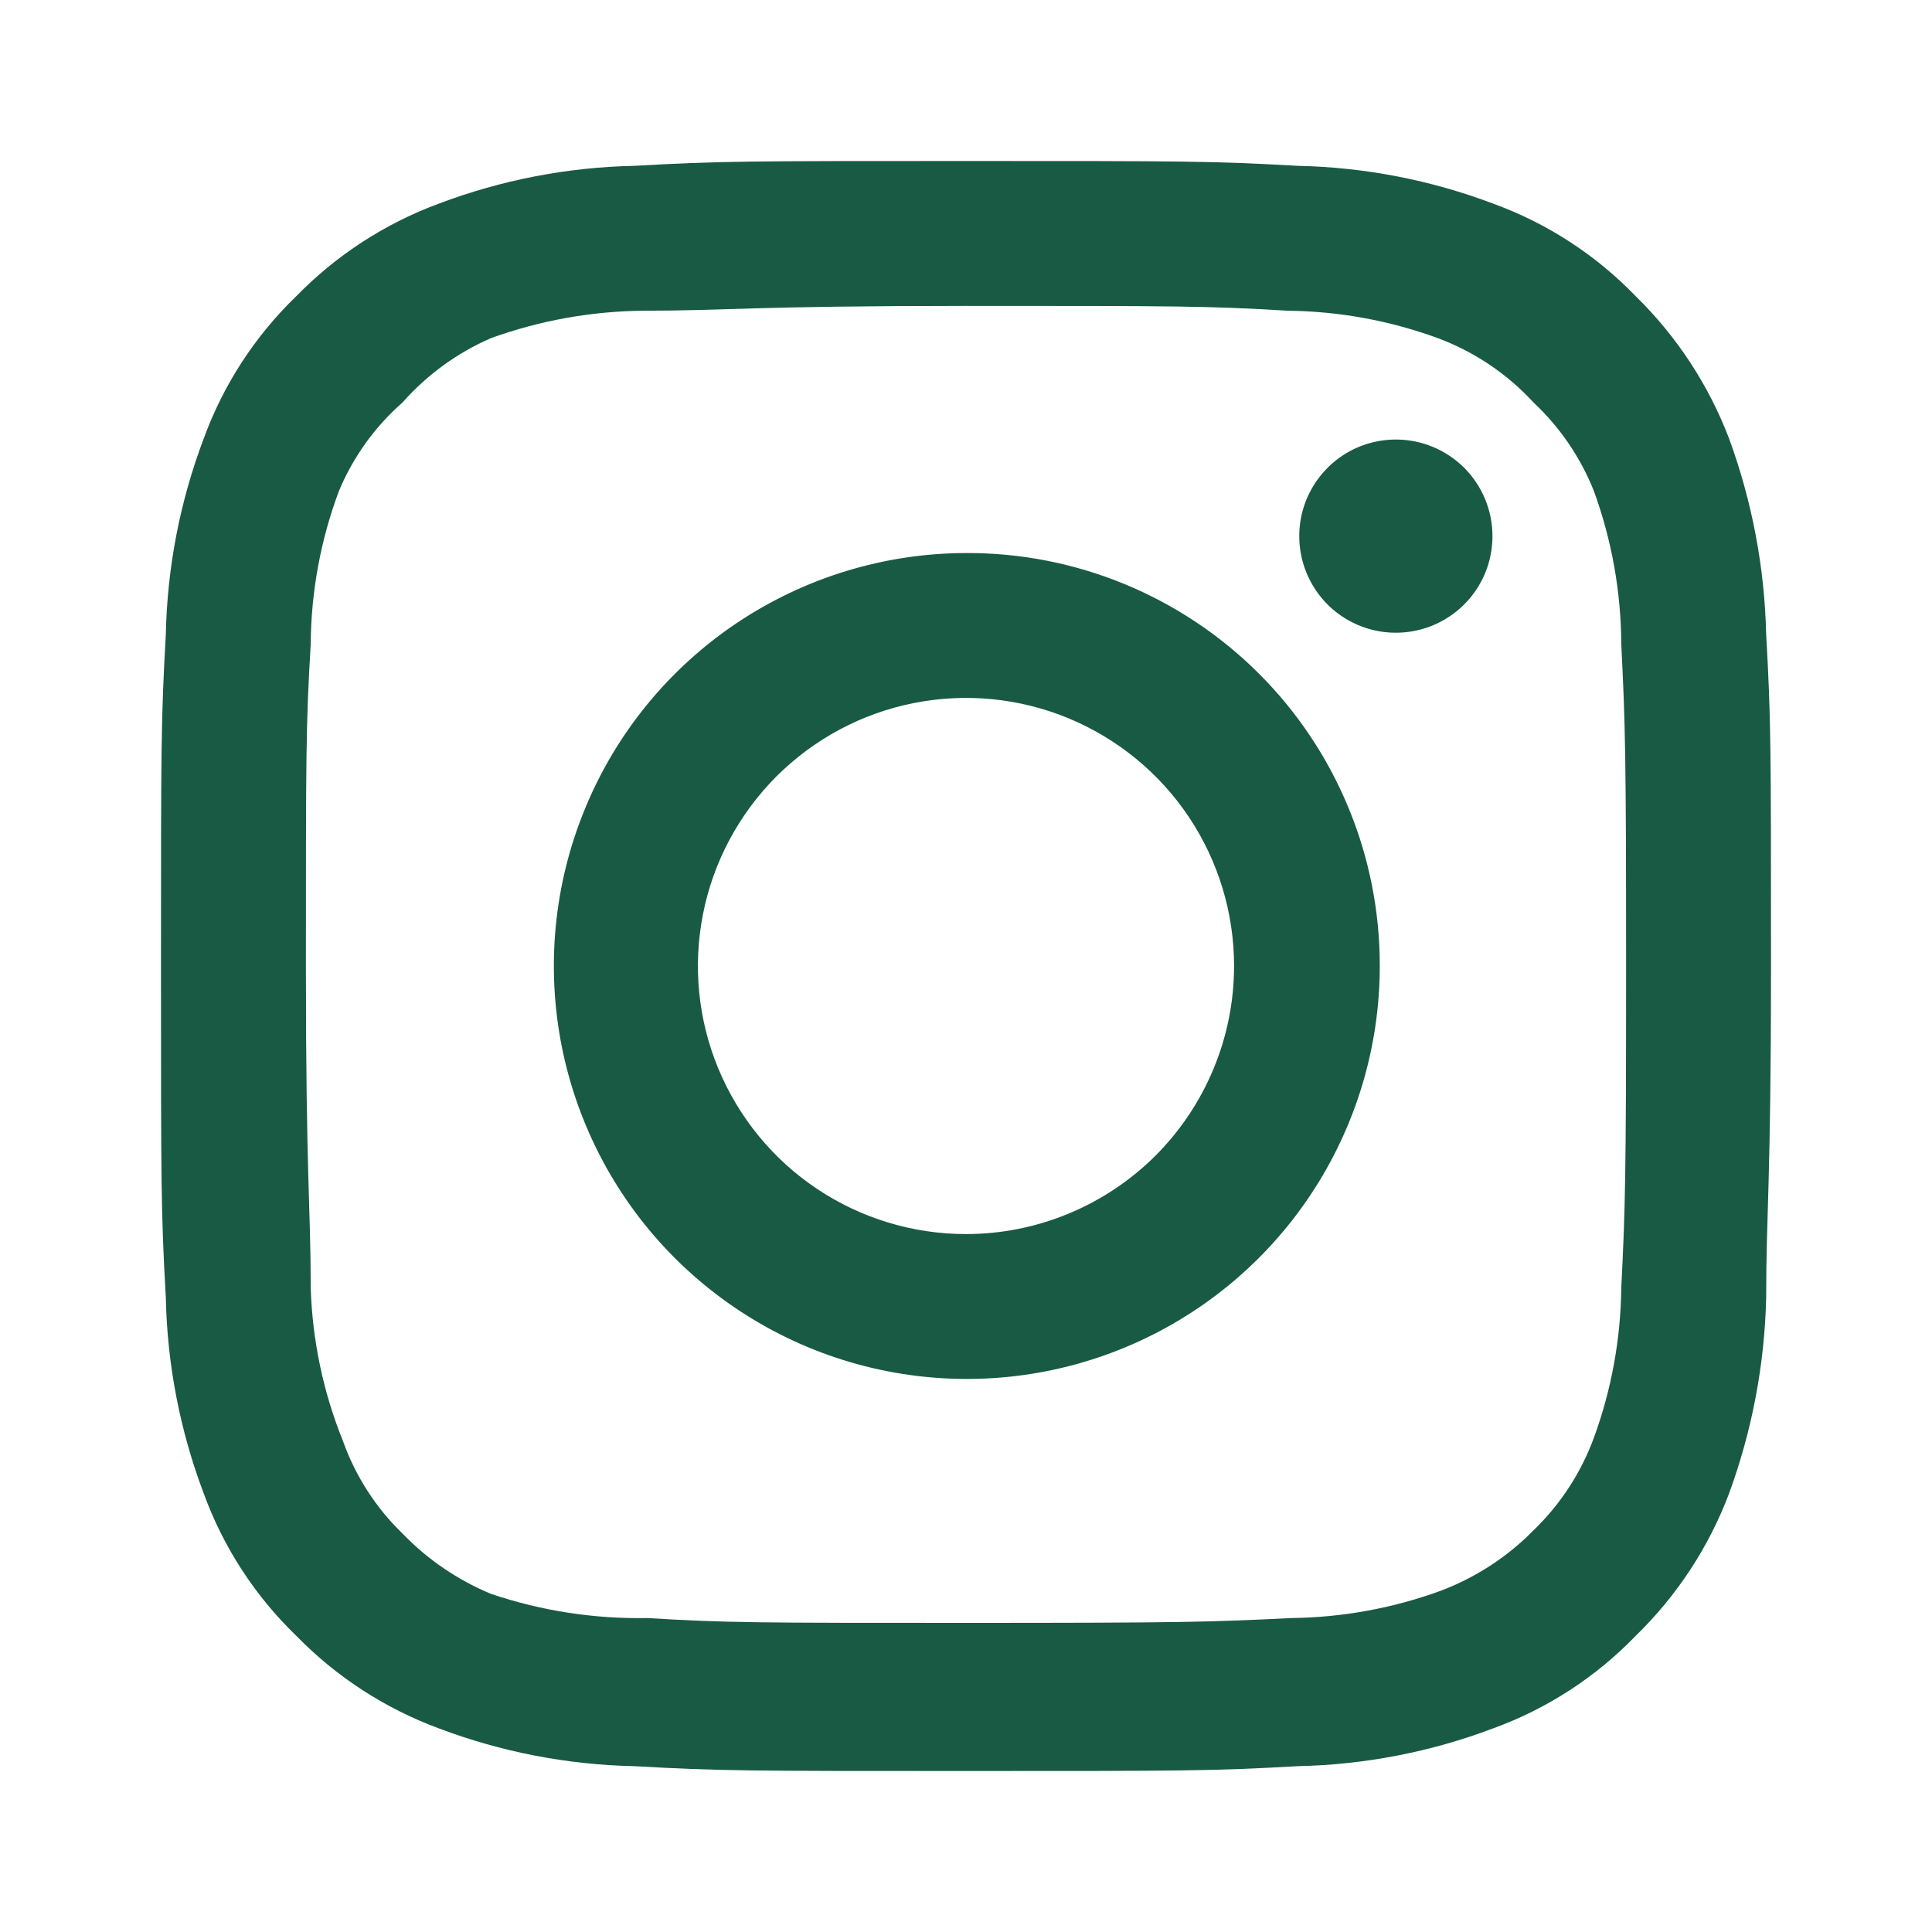 <svg width="24" height="24" viewBox="0 0 24 24" fill="none" xmlns="http://www.w3.org/2000/svg">
<path d="M17.34 5.46C17.103 5.46 16.871 5.53 16.673 5.662C16.476 5.794 16.322 5.982 16.231 6.201C16.14 6.42 16.117 6.661 16.163 6.894C16.209 7.127 16.324 7.341 16.491 7.509C16.659 7.676 16.873 7.791 17.106 7.837C17.339 7.883 17.58 7.859 17.799 7.769C18.018 7.678 18.206 7.524 18.338 7.327C18.47 7.129 18.54 6.897 18.54 6.66C18.54 6.342 18.414 6.037 18.189 5.811C17.963 5.586 17.658 5.46 17.34 5.46ZM21.94 7.88C21.921 7.05 21.765 6.229 21.48 5.45C21.226 4.783 20.83 4.179 20.32 3.68C19.825 3.167 19.22 2.774 18.55 2.53C17.773 2.236 16.951 2.077 16.12 2.06C15.06 2 14.72 2 12 2C9.28 2 8.94 2 7.88 2.06C7.049 2.077 6.227 2.236 5.45 2.53C4.782 2.777 4.177 3.17 3.68 3.68C3.167 4.175 2.774 4.78 2.53 5.45C2.236 6.227 2.077 7.049 2.06 7.88C2 8.94 2 9.28 2 12C2 14.72 2 15.06 2.06 16.12C2.077 16.951 2.236 17.773 2.53 18.55C2.774 19.22 3.167 19.825 3.68 20.32C4.177 20.83 4.782 21.223 5.45 21.47C6.227 21.764 7.049 21.923 7.88 21.94C8.94 22 9.28 22 12 22C14.72 22 15.06 22 16.12 21.94C16.951 21.923 17.773 21.764 18.55 21.47C19.22 21.226 19.825 20.833 20.32 20.32C20.832 19.823 21.228 19.218 21.48 18.55C21.765 17.771 21.921 16.95 21.94 16.12C21.94 15.06 22 14.72 22 12C22 9.28 22 8.94 21.94 7.88ZM20.14 16C20.133 16.635 20.018 17.264 19.8 17.86C19.64 18.295 19.384 18.688 19.05 19.01C18.726 19.34 18.333 19.596 17.9 19.76C17.304 19.978 16.675 20.093 16.04 20.1C15.04 20.15 14.67 20.16 12.04 20.16C9.41 20.16 9.04 20.16 8.04 20.1C7.381 20.112 6.725 20.011 6.1 19.8C5.686 19.628 5.311 19.373 5 19.05C4.668 18.729 4.415 18.335 4.26 17.9C4.016 17.295 3.88 16.652 3.86 16C3.86 15 3.8 14.63 3.8 12C3.8 9.37 3.8 9 3.86 8C3.864 7.351 3.983 6.708 4.21 6.1C4.386 5.678 4.656 5.302 5 5C5.304 4.656 5.679 4.383 6.1 4.2C6.71 3.98 7.352 3.865 8 3.86C9 3.86 9.37 3.8 12 3.8C14.63 3.8 15 3.8 16 3.86C16.635 3.867 17.264 3.982 17.86 4.2C18.314 4.369 18.722 4.643 19.05 5C19.378 5.307 19.634 5.683 19.8 6.1C20.022 6.709 20.137 7.352 20.14 8C20.19 9 20.2 9.37 20.2 12C20.2 14.63 20.19 15 20.14 16ZM12 6.87C10.986 6.872 9.995 7.175 9.153 7.739C8.31 8.304 7.654 9.106 7.268 10.044C6.881 10.981 6.781 12.012 6.98 13.007C7.179 14.001 7.668 14.915 8.386 15.631C9.104 16.347 10.018 16.835 11.013 17.032C12.008 17.229 13.039 17.127 13.976 16.738C14.912 16.35 15.713 15.692 16.276 14.849C16.839 14.006 17.14 13.014 17.14 12C17.141 11.325 17.009 10.657 16.751 10.033C16.493 9.409 16.115 8.843 15.637 8.366C15.159 7.889 14.592 7.512 13.968 7.255C13.344 6.998 12.675 6.867 12 6.87ZM12 15.33C11.341 15.33 10.698 15.135 10.15 14.769C9.602 14.403 9.176 13.883 8.923 13.274C8.671 12.666 8.605 11.996 8.734 11.35C8.862 10.704 9.18 10.111 9.645 9.645C10.111 9.18 10.704 8.862 11.35 8.734C11.996 8.605 12.666 8.671 13.274 8.923C13.883 9.176 14.403 9.602 14.769 10.15C15.135 10.698 15.33 11.341 15.33 12C15.33 12.437 15.244 12.87 15.076 13.274C14.909 13.678 14.664 14.045 14.355 14.355C14.045 14.664 13.678 14.909 13.274 15.076C12.87 15.244 12.437 15.33 12 15.33Z" fill="#195A44"/>
</svg>

